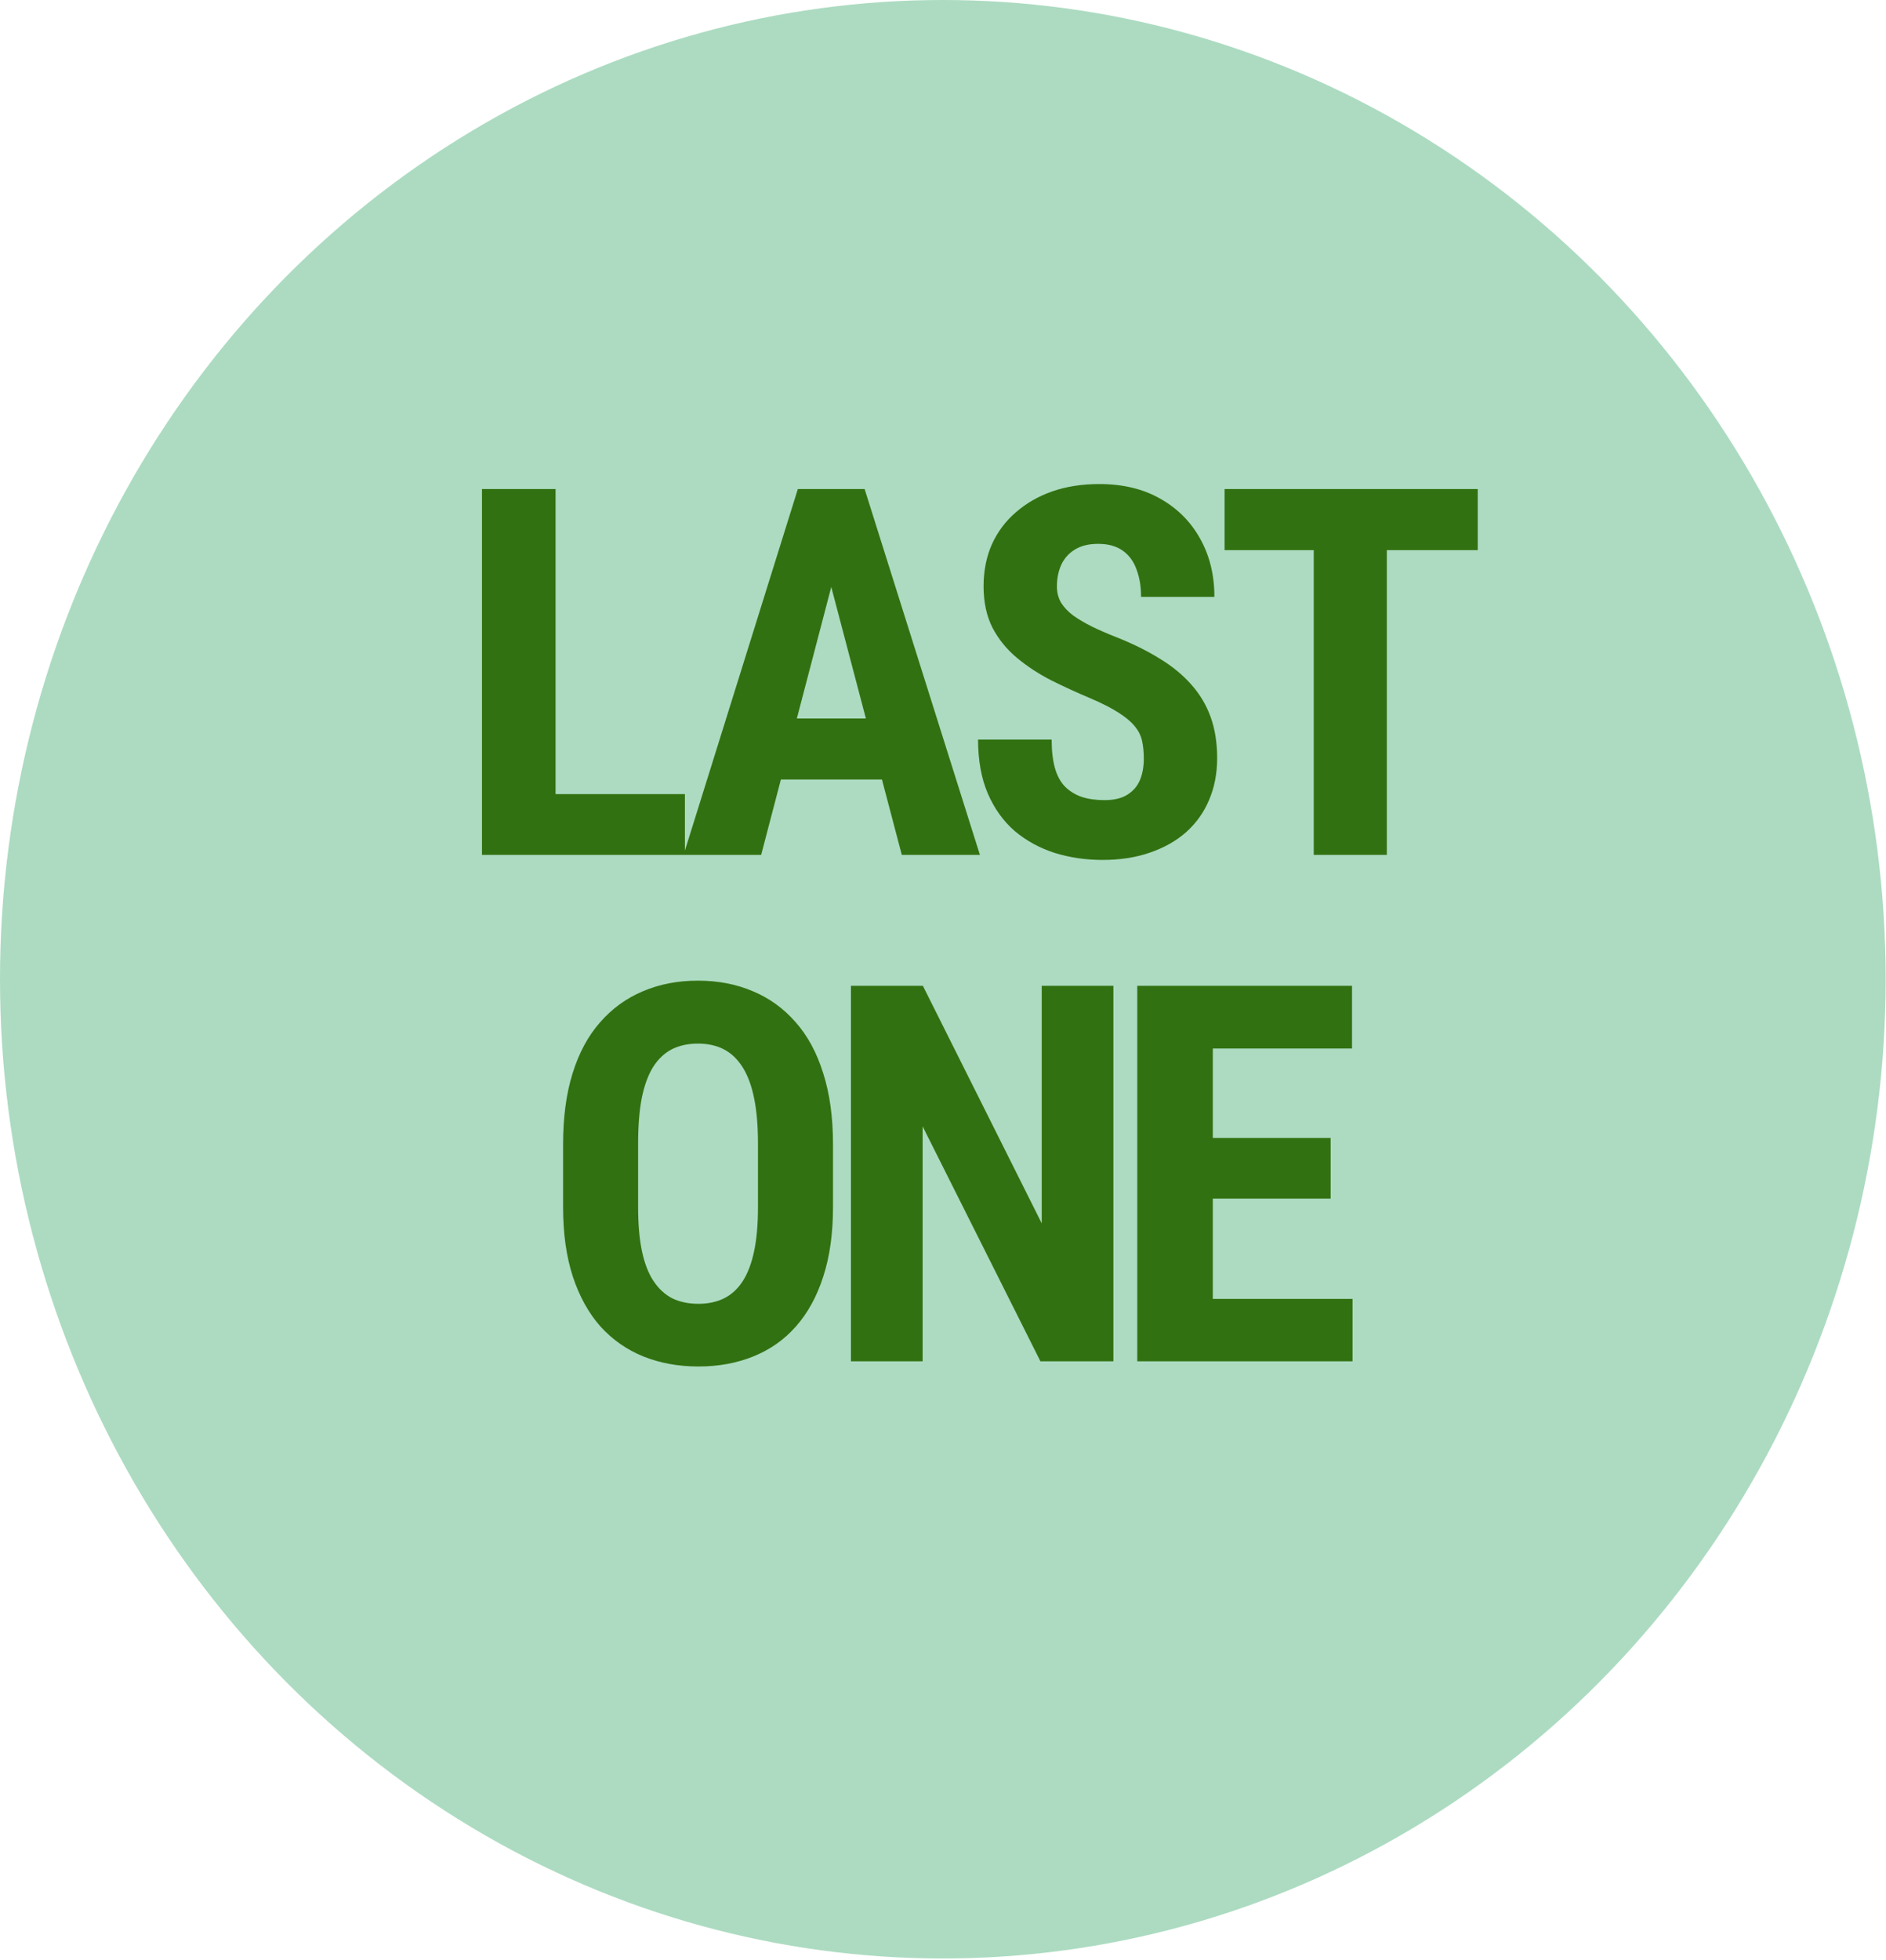 <svg width="693" height="720" viewBox="0 0 693 720" fill="none" xmlns="http://www.w3.org/2000/svg">
<ellipse cx="346.437" cy="359.665" rx="346.437" ry="359.665" fill="#ACDBC1"/>
<path d="M306.081 420.335V443.354C306.081 453.079 304.881 461.604 302.481 468.93C300.145 476.192 296.798 482.286 292.44 487.212C288.146 492.075 282.936 495.737 276.81 498.2C270.748 500.663 264.022 501.895 256.634 501.895C249.245 501.895 242.488 500.663 236.362 498.2C230.3 495.737 225.058 492.075 220.638 487.212C216.28 482.286 212.902 476.192 210.502 468.93C208.102 461.604 206.902 453.079 206.902 443.354V420.335C206.902 410.357 208.071 401.642 210.407 394.19C212.744 386.675 216.122 380.424 220.543 375.435C224.963 370.382 230.205 366.593 236.268 364.067C242.33 361.478 249.056 360.184 256.444 360.184C263.833 360.184 270.559 361.478 276.621 364.067C282.684 366.593 287.925 370.382 292.346 375.435C296.766 380.424 300.145 386.675 302.481 394.19C304.881 401.642 306.081 410.357 306.081 420.335ZM278.516 443.354V420.146C278.516 413.578 278.042 407.989 277.095 403.379C276.147 398.706 274.726 394.885 272.832 391.917C270.937 388.949 268.632 386.77 265.917 385.381C263.201 383.992 260.044 383.297 256.444 383.297C252.845 383.297 249.656 383.992 246.877 385.381C244.161 386.77 241.856 388.949 239.962 391.917C238.13 394.885 236.741 398.706 235.794 403.379C234.91 407.989 234.468 413.578 234.468 420.146V443.354C234.468 449.669 234.941 455.068 235.889 459.552C236.836 464.035 238.257 467.698 240.151 470.54C242.046 473.382 244.351 475.497 247.066 476.887C249.845 478.213 253.034 478.876 256.634 478.876C260.17 478.876 263.296 478.213 266.012 476.887C268.79 475.497 271.095 473.382 272.927 470.54C274.758 467.698 276.147 464.035 277.095 459.552C278.042 455.068 278.516 449.669 278.516 443.354ZM409.109 362.078V500H382.302L339.012 413.704V500H312.678V362.078H339.106L382.775 449.321V362.078H409.109ZM496.982 477.076V500H437.02V477.076H496.982ZM445.64 362.078V500H417.885V362.078H445.64ZM488.93 417.967V440.228H437.02V417.967H488.93ZM496.792 362.078V385.097H437.02V362.078H496.792Z" fill="#327111"/>
<path d="M251.666 291.667V314H195.833V291.667H251.666ZM204.139 179.633V314H177.099V179.633H204.139ZM308.569 203.627L279.684 314H251.167L293.157 179.633H310.968L308.569 203.627ZM331.363 314L302.293 203.627L299.617 179.633H317.705L360.064 314H331.363ZM332.378 263.889V286.314H271.747V263.889H332.378ZM420.289 278.655C420.289 276.255 420.074 274.071 419.643 272.103C419.213 270.134 418.29 268.319 416.875 266.658C415.521 264.997 413.522 263.335 410.876 261.674C408.292 260.013 404.908 258.291 400.725 256.506C395.741 254.415 390.912 252.2 386.236 249.862C381.56 247.462 377.346 244.694 373.593 241.556C369.84 238.418 366.856 234.727 364.641 230.482C362.488 226.175 361.411 221.13 361.411 215.347C361.411 209.687 362.426 204.55 364.457 199.936C366.548 195.321 369.502 191.384 373.316 188.123C377.13 184.801 381.591 182.248 386.697 180.463C391.865 178.679 397.618 177.787 403.955 177.787C412.568 177.787 420.012 179.571 426.288 183.14C432.625 186.708 437.516 191.599 440.961 197.813C444.468 204.027 446.221 211.164 446.221 219.223H419.274C419.274 215.409 418.72 212.056 417.613 209.164C416.567 206.211 414.875 203.904 412.537 202.243C410.199 200.582 407.185 199.751 403.493 199.751C400.048 199.751 397.187 200.458 394.911 201.874C392.696 203.227 391.035 205.104 389.927 207.503C388.881 209.841 388.359 212.486 388.359 215.439C388.359 217.654 388.881 219.654 389.927 221.438C391.035 223.161 392.542 224.729 394.449 226.145C396.357 227.498 398.602 228.821 401.186 230.113C403.832 231.405 406.723 232.666 409.861 233.896C415.952 236.296 421.335 238.941 426.011 241.833C430.687 244.663 434.593 247.862 437.731 251.431C440.869 254.938 443.237 258.906 444.837 263.335C446.437 267.765 447.236 272.81 447.236 278.47C447.236 284.069 446.252 289.175 444.283 293.79C442.376 298.342 439.577 302.28 435.885 305.602C432.194 308.863 427.734 311.385 422.504 313.169C417.336 314.954 411.553 315.846 405.154 315.846C398.941 315.846 393.065 314.984 387.528 313.262C381.991 311.478 377.1 308.801 372.855 305.233C368.671 301.603 365.38 297.02 362.98 291.482C360.581 285.884 359.381 279.27 359.381 271.641H386.421C386.421 275.702 386.82 279.178 387.62 282.069C388.42 284.899 389.65 287.176 391.312 288.898C392.973 290.56 395.003 291.821 397.402 292.682C399.863 293.482 402.663 293.882 405.8 293.882C409.369 293.882 412.199 293.205 414.291 291.852C416.444 290.498 417.982 288.683 418.905 286.407C419.828 284.13 420.289 281.546 420.289 278.655ZM509.584 179.633V314H482.729V179.633H509.584ZM542.992 179.633V202.058H449.968V179.633H542.992Z" fill="#327111"/>
</svg>
